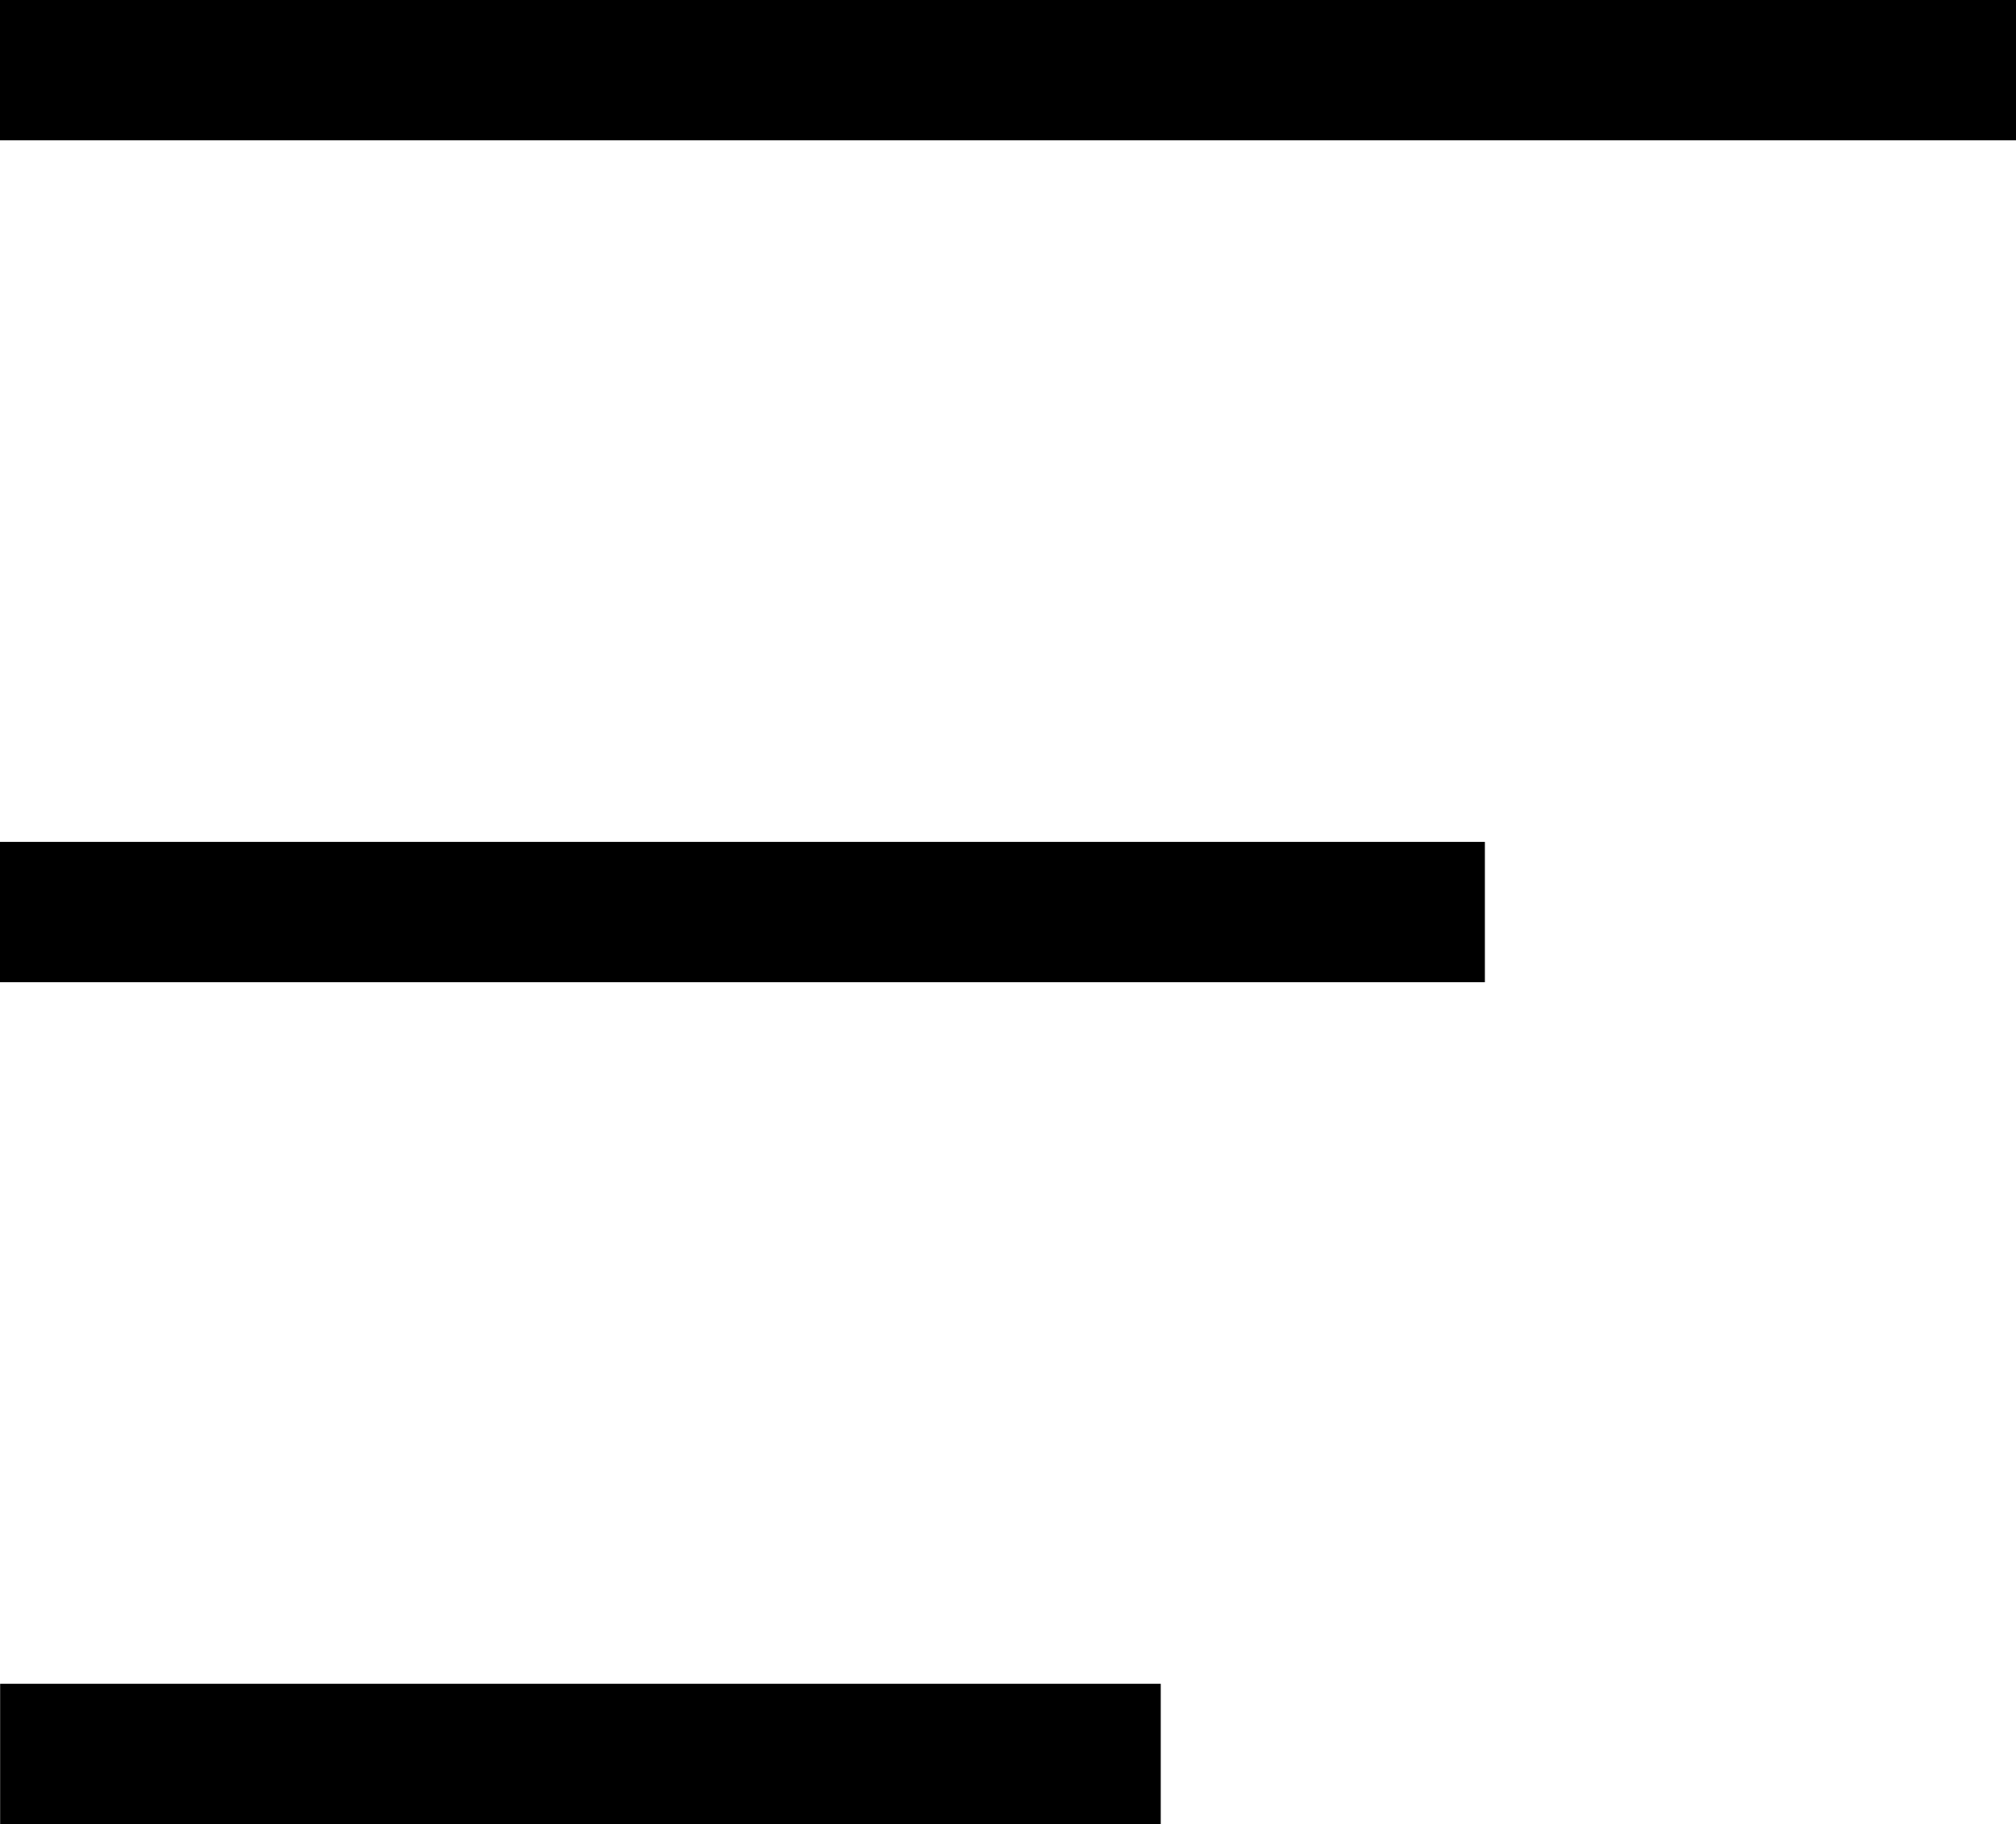 <svg xmlns="http://www.w3.org/2000/svg" width="14.367" height="13" viewBox="0 0 14.367 13"><defs><style>.a{fill:none;stroke:#000;}</style></defs><g transform="translate(-120.465 -134.011)"><path class="a" d="M-13975.17-16271.489h-14.367" transform="translate(14110.002 16406)"/><path class="a" d="M-13978.955-16271.489h-10.582" transform="translate(14110.002 16412)"/><path class="a" d="M-13981.264-16271.489h-8.271" transform="translate(14110.001 16418)"/></g></svg>